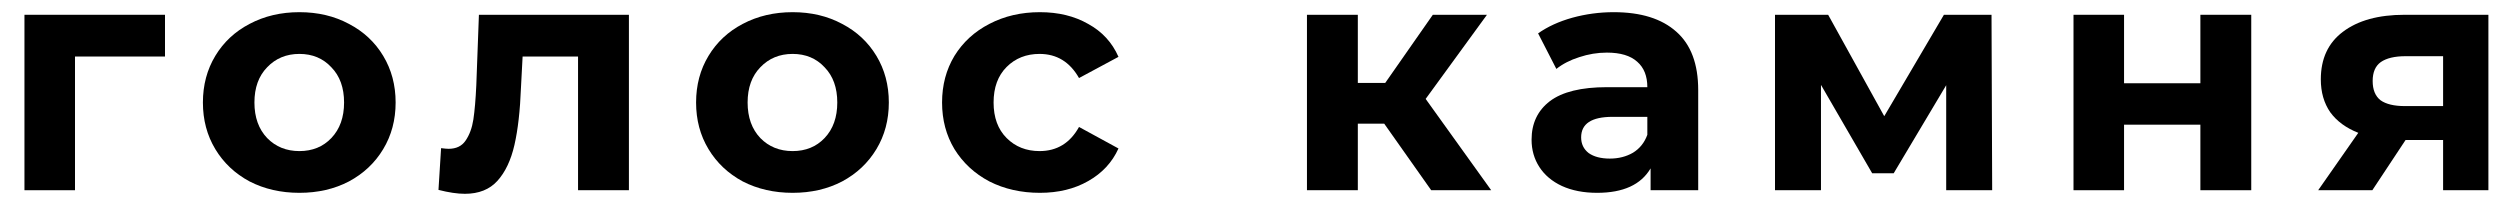 <?xml version="1.0" encoding="UTF-8"?> <svg xmlns="http://www.w3.org/2000/svg" width="92" height="8" viewBox="0 0 92 8" fill="none"> <path d="M91.573 0.544V7H89.906V5.152H88.525L87.302 7H85.309L86.785 4.888C86.338 4.712 85.993 4.46 85.754 4.132C85.522 3.796 85.406 3.392 85.406 2.92C85.406 2.16 85.677 1.576 86.222 1.168C86.773 0.752 87.529 0.544 88.49 0.544H91.573ZM88.525 2.068C88.126 2.068 87.822 2.14 87.614 2.284C87.413 2.428 87.314 2.66 87.314 2.98C87.314 3.3 87.409 3.536 87.602 3.688C87.802 3.832 88.102 3.904 88.501 3.904H89.906V2.068H88.525Z" fill="black"></path> <path d="M76.305 0.544H78.165V3.064H80.974V0.544H82.846V7H80.974V4.588H78.165V7H76.305V0.544Z" fill="black"></path> <path d="M71.62 7V3.136L69.688 6.376H68.896L67.012 3.124V7H65.32V0.544H67.276L69.34 4.276L71.536 0.544H73.288L73.312 7H71.62Z" fill="black"></path> <path d="M59.386 0.448C60.386 0.448 61.154 0.688 61.69 1.168C62.226 1.64 62.494 2.356 62.494 3.316V7H60.742V6.196C60.39 6.796 59.734 7.096 58.774 7.096C58.278 7.096 57.846 7.012 57.478 6.844C57.118 6.676 56.842 6.444 56.65 6.148C56.458 5.852 56.362 5.516 56.362 5.14C56.362 4.54 56.586 4.068 57.034 3.724C57.49 3.38 58.19 3.208 59.134 3.208H60.622C60.622 2.8 60.498 2.488 60.25 2.272C60.002 2.048 59.63 1.936 59.134 1.936C58.79 1.936 58.45 1.992 58.114 2.104C57.786 2.208 57.506 2.352 57.274 2.536L56.602 1.228C56.954 0.98 57.374 0.788 57.862 0.652C58.358 0.516 58.866 0.448 59.386 0.448ZM59.242 5.836C59.562 5.836 59.846 5.764 60.094 5.62C60.342 5.468 60.518 5.248 60.622 4.96V4.3H59.338C58.57 4.3 58.186 4.552 58.186 5.056C58.186 5.296 58.278 5.488 58.462 5.632C58.654 5.768 58.914 5.836 59.242 5.836Z" fill="black"></path> <path d="M50.94 4.552H49.968V7H48.096V0.544H49.968V3.052H50.976L52.728 0.544H54.72L52.464 3.64L54.876 7H52.668L50.94 4.552Z" fill="black"></path> <path d="M38.268 7.096C37.58 7.096 36.96 6.956 36.408 6.676C35.864 6.388 35.436 5.992 35.124 5.488C34.82 4.984 34.668 4.412 34.668 3.772C34.668 3.132 34.82 2.56 35.124 2.056C35.436 1.552 35.864 1.16 36.408 0.88C36.96 0.592 37.58 0.448 38.268 0.448C38.948 0.448 39.54 0.592 40.044 0.88C40.556 1.16 40.928 1.564 41.16 2.092L39.708 2.872C39.372 2.28 38.888 1.984 38.256 1.984C37.768 1.984 37.364 2.144 37.044 2.464C36.724 2.784 36.564 3.22 36.564 3.772C36.564 4.324 36.724 4.76 37.044 5.08C37.364 5.4 37.768 5.56 38.256 5.56C38.896 5.56 39.38 5.264 39.708 4.672L41.16 5.464C40.928 5.976 40.556 6.376 40.044 6.664C39.54 6.952 38.948 7.096 38.268 7.096Z" fill="black"></path> <path d="M29.169 7.096C28.488 7.096 27.877 6.956 27.332 6.676C26.797 6.388 26.377 5.992 26.073 5.488C25.768 4.984 25.616 4.412 25.616 3.772C25.616 3.132 25.768 2.56 26.073 2.056C26.377 1.552 26.797 1.16 27.332 0.88C27.877 0.592 28.488 0.448 29.169 0.448C29.849 0.448 30.456 0.592 30.992 0.88C31.529 1.16 31.948 1.552 32.252 2.056C32.556 2.56 32.709 3.132 32.709 3.772C32.709 4.412 32.556 4.984 32.252 5.488C31.948 5.992 31.529 6.388 30.992 6.676C30.456 6.956 29.849 7.096 29.169 7.096ZM29.169 5.56C29.648 5.56 30.041 5.4 30.345 5.08C30.657 4.752 30.812 4.316 30.812 3.772C30.812 3.228 30.657 2.796 30.345 2.476C30.041 2.148 29.648 1.984 29.169 1.984C28.689 1.984 28.293 2.148 27.98 2.476C27.669 2.796 27.512 3.228 27.512 3.772C27.512 4.316 27.669 4.752 27.98 5.08C28.293 5.4 28.689 5.56 29.169 5.56Z" fill="black"></path> <path d="M23.144 0.544V7H21.272V2.08H19.232L19.172 3.22C19.14 4.068 19.06 4.772 18.932 5.332C18.804 5.892 18.596 6.332 18.308 6.652C18.02 6.972 17.62 7.132 17.108 7.132C16.836 7.132 16.512 7.084 16.136 6.988L16.232 5.452C16.36 5.468 16.452 5.476 16.508 5.476C16.788 5.476 16.996 5.376 17.132 5.176C17.276 4.968 17.372 4.708 17.42 4.396C17.468 4.076 17.504 3.656 17.528 3.136L17.624 0.544H23.144Z" fill="black"></path> <path d="M11.018 7.096C10.338 7.096 9.727 6.956 9.183 6.676C8.647 6.388 8.227 5.992 7.923 5.488C7.619 4.984 7.467 4.412 7.467 3.772C7.467 3.132 7.619 2.56 7.923 2.056C8.227 1.552 8.647 1.16 9.183 0.88C9.727 0.592 10.338 0.448 11.018 0.448C11.698 0.448 12.306 0.592 12.842 0.88C13.379 1.16 13.799 1.552 14.102 2.056C14.406 2.56 14.559 3.132 14.559 3.772C14.559 4.412 14.406 4.984 14.102 5.488C13.799 5.992 13.379 6.388 12.842 6.676C12.306 6.956 11.698 7.096 11.018 7.096ZM11.018 5.56C11.498 5.56 11.89 5.4 12.194 5.08C12.507 4.752 12.662 4.316 12.662 3.772C12.662 3.228 12.507 2.796 12.194 2.476C11.89 2.148 11.498 1.984 11.018 1.984C10.539 1.984 10.143 2.148 9.831 2.476C9.519 2.796 9.363 3.228 9.363 3.772C9.363 4.316 9.519 4.752 9.831 5.08C10.143 5.4 10.539 5.56 11.018 5.56Z" fill="black"></path> <path d="M6.072 2.08H2.76V7H0.9V0.544H6.072V2.08Z" fill="black"></path> </svg> 